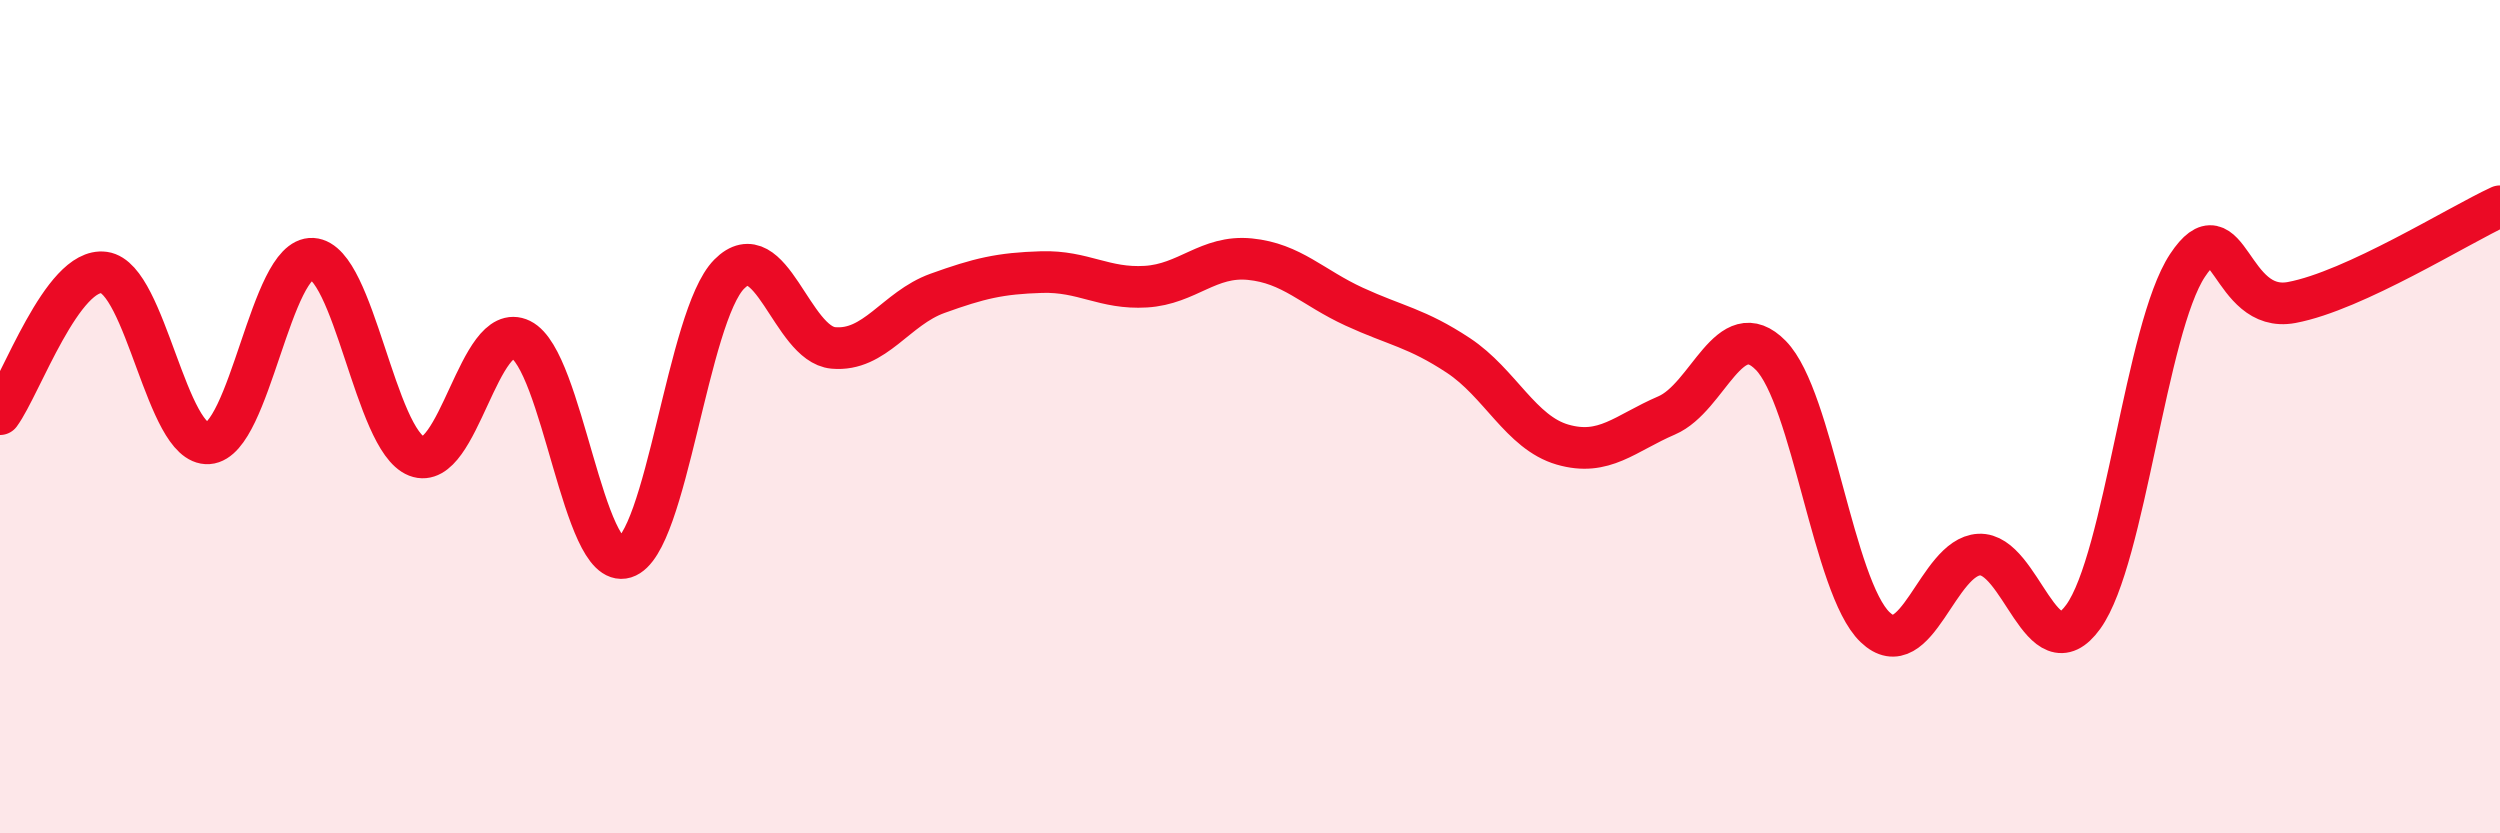 
    <svg width="60" height="20" viewBox="0 0 60 20" xmlns="http://www.w3.org/2000/svg">
      <path
        d="M 0,9.94 C 0.5,9.26 1.5,6.4 2.5,6.54 C 3.5,6.68 4,10.71 5,10.64 C 6,10.57 6.5,6.15 7.5,6.21 C 8.5,6.27 9,10.56 10,10.95 C 11,11.34 11.5,7.66 12.5,8.15 C 13.5,8.64 14,13.69 15,13.38 C 16,13.07 16.5,7.59 17.5,6.58 C 18.5,5.57 19,8.26 20,8.35 C 21,8.44 21.5,7.4 22.5,7.04 C 23.5,6.68 24,6.56 25,6.53 C 26,6.5 26.5,6.94 27.5,6.88 C 28.5,6.82 29,6.12 30,6.22 C 31,6.32 31.5,6.9 32.5,7.36 C 33.5,7.82 34,7.87 35,8.53 C 36,9.19 36.5,10.38 37.5,10.67 C 38.5,10.96 39,10.4 40,9.97 C 41,9.54 41.5,7.51 42.5,8.53 C 43.5,9.55 44,14.09 45,15.05 C 46,16.01 46.5,13.36 47.5,13.31 C 48.5,13.26 49,16.19 50,14.8 C 51,13.41 51.5,7.88 52.5,6.37 C 53.5,4.86 53.5,7.54 55,7.26 C 56.5,6.98 59,5.41 60,4.95L60 20L0 20Z"
        fill="#EB0A25"
        opacity="0.1"
        stroke-linecap="round"
        stroke-linejoin="round"
      />
      <path
        d="M 0,9.94 C 0.5,9.26 1.5,6.4 2.5,6.54 C 3.5,6.68 4,10.71 5,10.64 C 6,10.57 6.5,6.15 7.5,6.21 C 8.5,6.27 9,10.56 10,10.95 C 11,11.34 11.5,7.66 12.5,8.15 C 13.5,8.64 14,13.69 15,13.38 C 16,13.07 16.5,7.59 17.5,6.58 C 18.5,5.57 19,8.26 20,8.35 C 21,8.44 21.5,7.4 22.5,7.04 C 23.5,6.68 24,6.56 25,6.53 C 26,6.5 26.5,6.94 27.5,6.88 C 28.5,6.82 29,6.12 30,6.22 C 31,6.32 31.5,6.9 32.5,7.36 C 33.5,7.82 34,7.87 35,8.53 C 36,9.19 36.5,10.38 37.5,10.67 C 38.5,10.96 39,10.4 40,9.97 C 41,9.54 41.5,7.51 42.5,8.53 C 43.5,9.55 44,14.09 45,15.05 C 46,16.01 46.5,13.36 47.5,13.31 C 48.5,13.26 49,16.19 50,14.8 C 51,13.41 51.5,7.88 52.5,6.37 C 53.5,4.86 53.5,7.54 55,7.26 C 56.5,6.98 59,5.41 60,4.95"
        stroke="#EB0A25"
        stroke-width="1"
        fill="none"
        stroke-linecap="round"
        stroke-linejoin="round"
      />
    </svg>
  